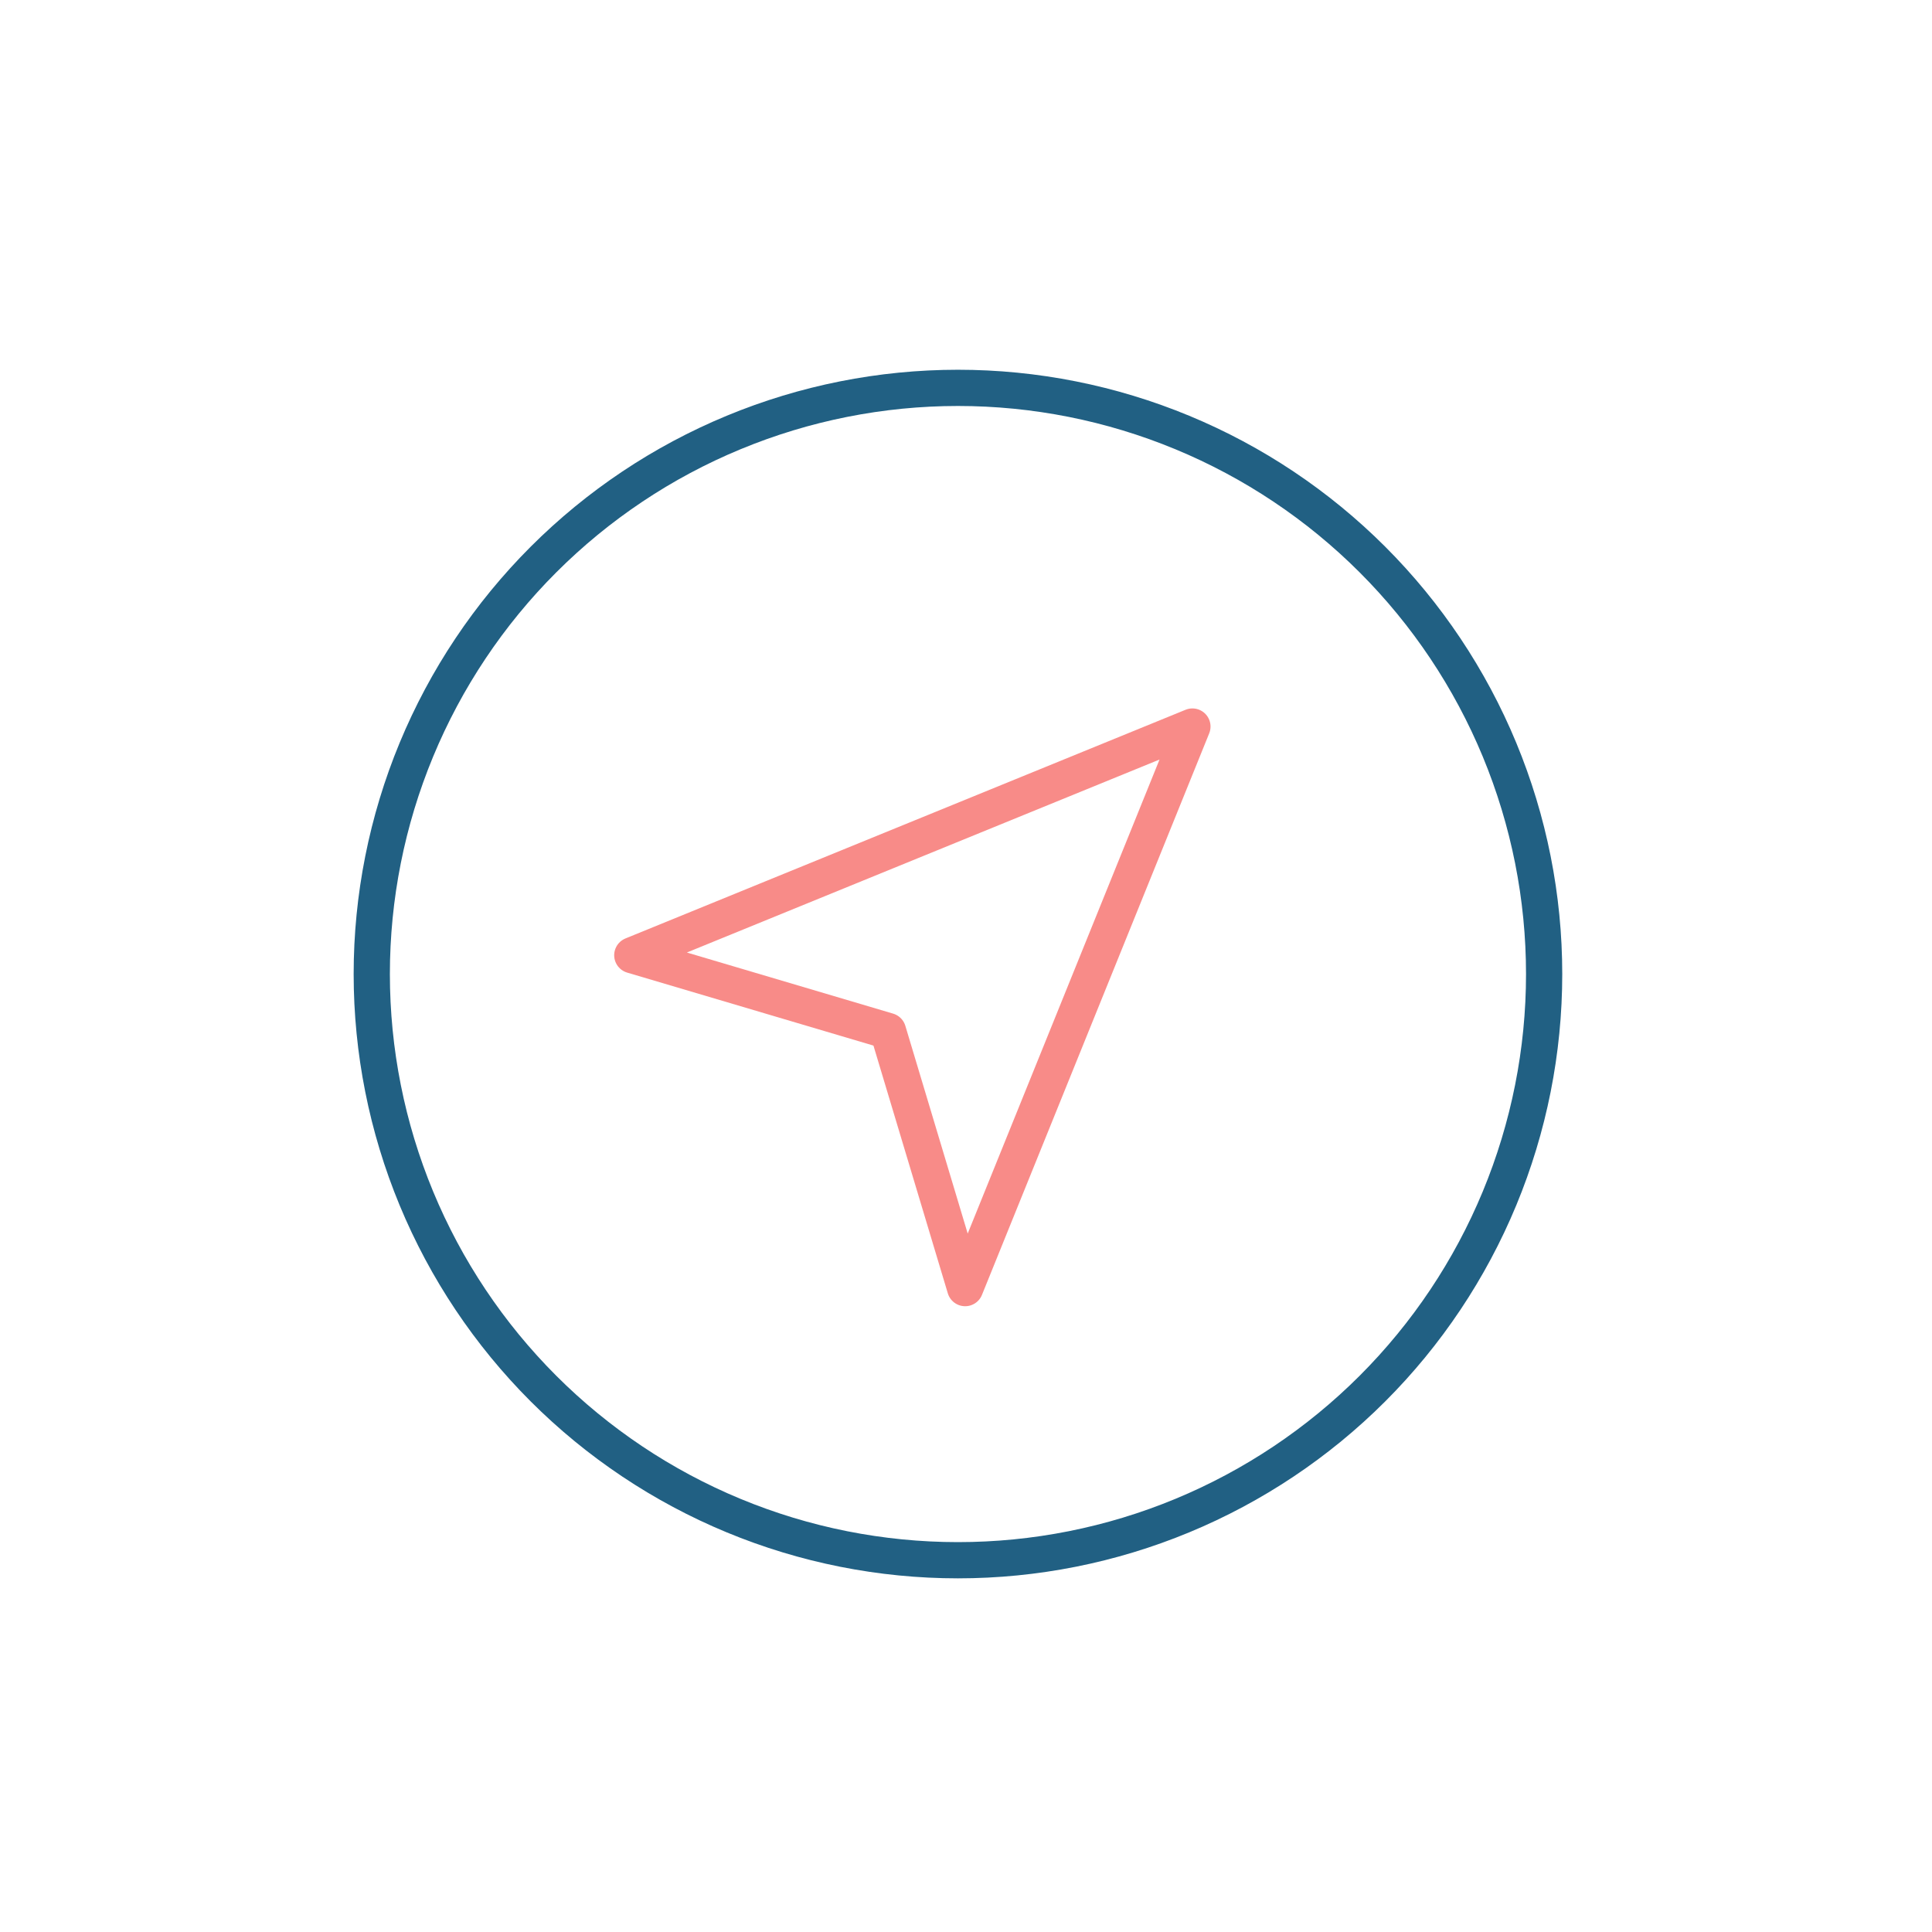 <?xml version="1.0" encoding="UTF-8"?><svg width="120" height="120" viewBox="0 0 120 120" fill="none" xmlns="http://www.w3.org/2000/svg">
<path d="M23.091 60.5C23.091 65.282 24.033 70.016 25.862 74.434C27.692 78.851 30.374 82.865 33.755 86.246C37.136 89.626 41.149 92.308 45.567 94.138C49.984 95.968 54.719 96.909 59.5 96.909C64.281 96.909 69.016 95.968 73.433 94.138C77.85 92.308 81.864 89.626 85.245 86.246C88.626 82.865 91.308 78.851 93.138 74.434C94.967 70.016 95.909 65.282 95.909 60.5C95.909 55.719 94.967 50.985 93.138 46.567C91.308 42.15 88.626 38.136 85.245 34.755C81.864 31.374 77.85 28.692 73.433 26.863C69.016 25.033 64.281 24.091 59.5 24.091C54.719 24.091 49.984 25.033 45.567 26.863C41.149 28.692 37.136 31.374 33.755 34.755C30.374 38.136 27.692 42.15 25.862 46.567C24.033 50.985 23.091 55.719 23.091 60.5Z" stroke="#216083" stroke-width="2.25" stroke-linecap="round" stroke-linejoin="round"/>
<path d="M59.948 80.007L55.154 64.037L39.273 59.331L74.063 45.127L59.948 80.007Z" stroke="#F88B88" stroke-width="2.25" stroke-linecap="round" stroke-linejoin="round"/>
</svg>
